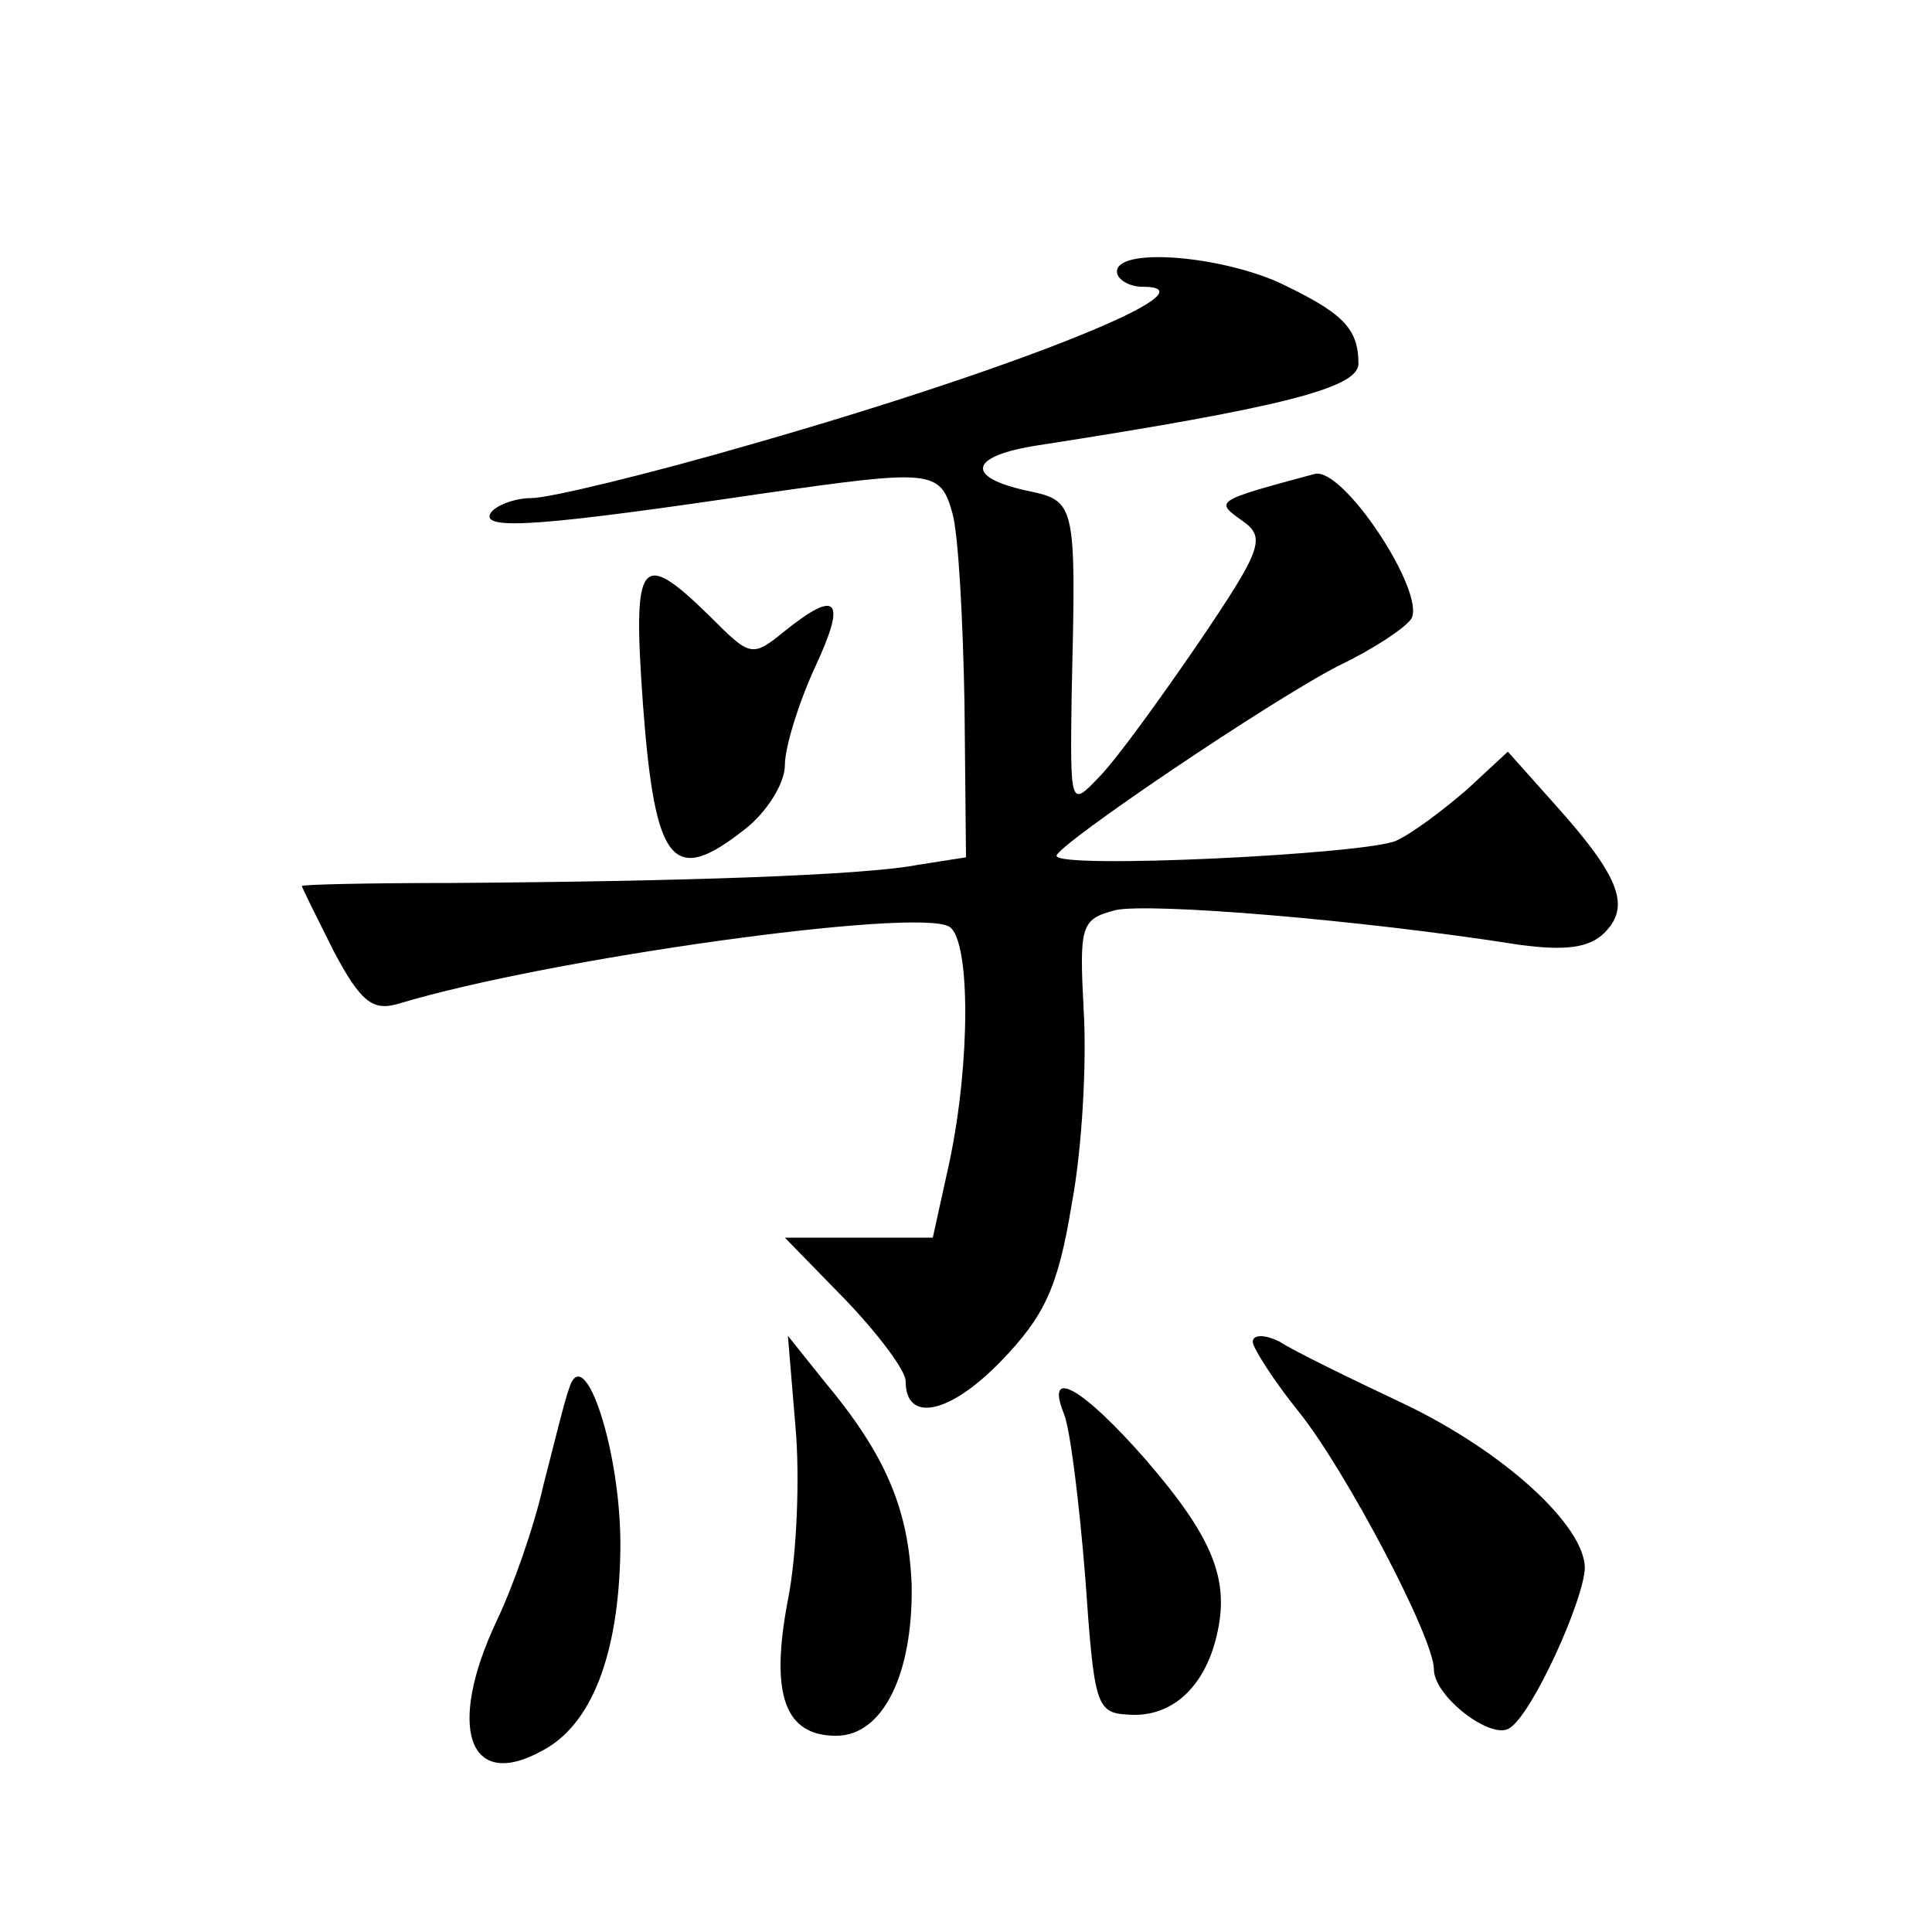 <?xml version="1.0" standalone="no"?>
<!DOCTYPE svg PUBLIC "-//W3C//DTD SVG 20010904//EN"
 "http://www.w3.org/TR/2001/REC-SVG-20010904/DTD/svg10.dtd">
<svg version="1.0" xmlns="http://www.w3.org/2000/svg"
 width="128pt" height="128pt" viewBox="0 0 128 128"
 preserveAspectRatio="xMidYMid meet">
<g transform="translate(0,128) scale(0.1,-0.1)"
fill="#0" stroke="none">
<path d="M740 1100 c0 -5 8 -10 17 -10 51 0 -80 -53 -258 -104 -69 -20 -135 -36
-147 -36 -11 0 -24 -5 -27 -10 -7 -12 38 -8 180 13 112 16 118 16 126 -13 4 -14
7 -71 8 -126 l1 -102 -32 -5 c-36 -7 -158 -11 -310 -12 -54 0 -98 -1 -98 -2 0 -1
10 -21 21 -43 18 -34 26 -40 43 -35 99 30 344 64 365 51 14 -9 14 -90 0 -156 l-11
-50 -49 0 -49 0 40 -41 c22 -23 40 -47 40 -54 0 -28 29 -22 63 13 29 30 38 49 47
104 7 37 10 94 8 128 -3 57 -2 61 21 67 22 5 160 -6 268 -23 30 -4 46 -2 56 8 17
17 11 36 -31 83 l-33 37 -27 -25 c-15 -13 -36 -29 -47 -34 -20 -9 -225 -19 -225
-10 0 7 142 103 187 126 23 11 44 25 48 31 10 17 -45 101 -64 96 -67 -18 -66 -18
-48 -31 16 -11 13 -19 -29 -81 -26 -38 -55 -78 -66 -89 -19 -20 -19 -19 -18 55
3 128 3 128 -30 135 -41 9 -38 23 8 30 161 25 212 38 212 54 0 24 -11 34 -53 54
-41 18 -107 23 -107 7z M426 813 c8 -107 20 -120 68 -82 14 11 26 30 26 42 0 12
9 41 20 65 21 45 15 52 -20 24 -22 -18 -23 -17 -50 10 -46 45 -51 38 -44 -59z M830
391 c0 -4 14 -26 31 -47 31 -39 89 -149 89 -170 0 -18 38 -47 50 -39 15 9 49 84
50 106 0 28 -53 77 -120 109 -36 17 -73 35 -82 41 -10 5 -18 5 -18 0z M527 335
c3 -33 1 -85 -5 -115 -12 -63 -2 -90 32 -90 31 0 51 41 50 100 -2 50 -17 86 -58
135 l-24 30 5 -60z M377 360 c-3 -8 -10 -37 -17 -64 -6 -27 -20 -67 -31 -90 -33
-70 -19 -113 30 -86 33 17 51 64 52 133 1 64 -24 140 -34 107z M705 343 c4 -10
10 -58 14 -108 6 -85 7 -90 29 -91 28 -2 50 18 58 52 9 37 -2 65 -47 117 -42 48
-67 62 -54 30z"/>
</g>
</svg>

